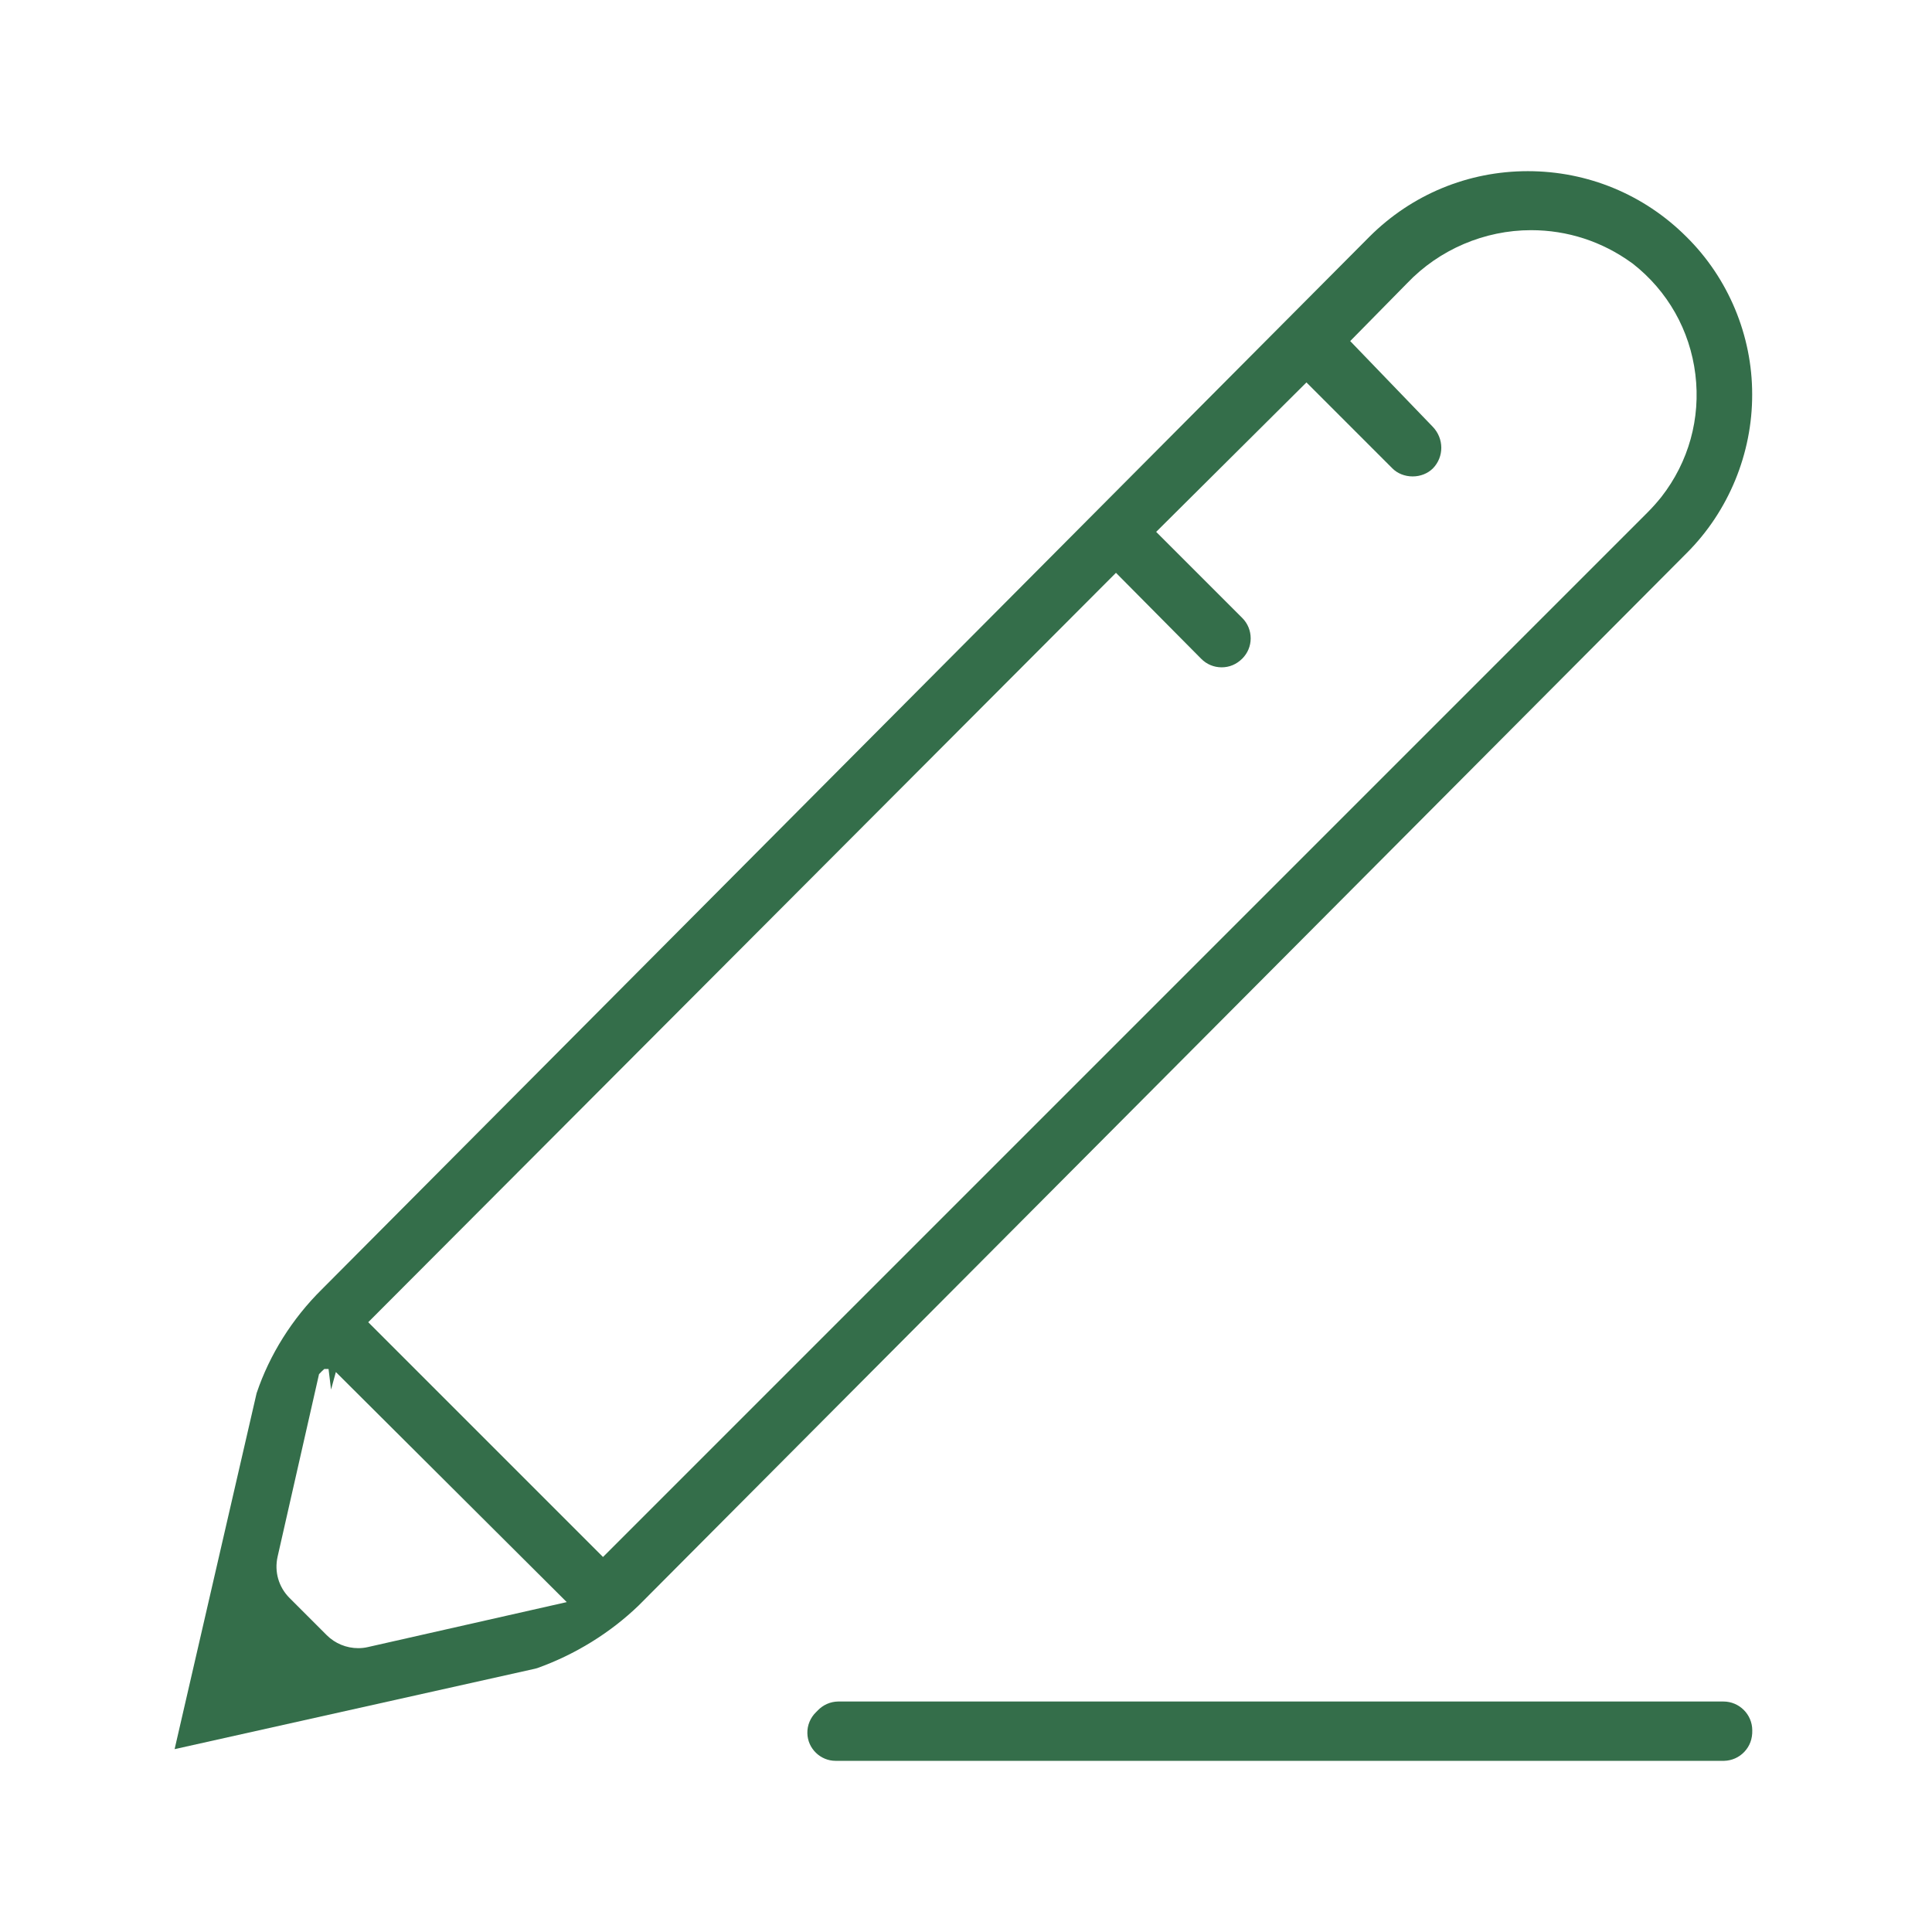 <?xml version="1.0" encoding="UTF-8"?>
<svg xmlns="http://www.w3.org/2000/svg" version="1.1" viewBox="0 0 185 185">
  <defs>
    <style>
      .cls-1 {
        fill: #346e4a;
      }
    </style>
  </defs>
  <!-- Generator: Adobe Illustrator 28.6.0, SVG Export Plug-In . SVG Version: 1.2.0 Build 709)  -->
  <g>
    <g id="Layer_1">
      <path class="cls-1" d="M24.58,133.38c1.23-3.65,3.4-7.12,6.25-9.93L131.14,22.66c4.05-4.04,9.44-6.27,15.16-6.27s11.12,2.23,15.17,6.27c4.03,3.97,6.32,9.48,6.31,15.1.02,5.66-2.26,11.19-6.25,15.18l-100.35,100.77c-2.73,2.64-6.1,4.72-9.73,6.02l-.22.06-34.51,7.7,7.86-34.12ZM30.75,131.38l-.2.2-3.97,17.49c-.32,1.43.1,2.89,1.13,3.93l3.58,3.58c.79.79,1.88,1.24,3.01,1.24.31,0,.61-.03.91-.1l19.06-4.31-22.11-22.03-.46,1.68-.24-1.97h-.41l-.31.29ZM35.26,126.61l22.48,22.48,100.02-100.02c.48-.48.92-.98,1.33-1.49,2.61-3.35,3.77-7.51,3.25-11.74-.52-4.22-2.65-7.98-6-10.6l-.1-.07c-2.83-2.05-6.15-3.13-9.63-3.13-4.46,0-8.79,1.85-11.87,5.08l-5.45,5.54,7.9,8.2c1.09,1.13,1.1,2.89.01,4-.49.48-1.18.76-1.93.76s-1.46-.28-1.95-.78l-8.22-8.22-14.39,14.31,8.25,8.25c.52.52.8,1.22.8,1.95,0,.73-.29,1.42-.81,1.94-.56.55-1.23.83-1.97.83s-1.44-.29-1.96-.82l-8.16-8.23L35.26,126.61Z"/>
      <path class="cls-1" d="M80.01,168.61c-1.45,0-2.67-1.18-2.7-2.64-.02-.76.29-1.5.84-2.03l.14-.14c.52-.55,1.22-.86,1.97-.87h84.77c1.52,0,2.76,1.24,2.76,2.76.02.82-.24,1.51-.76,2.06-.51.54-1.2.84-1.93.86h-85.08Z"/>
    </g>
  </g>
</svg>